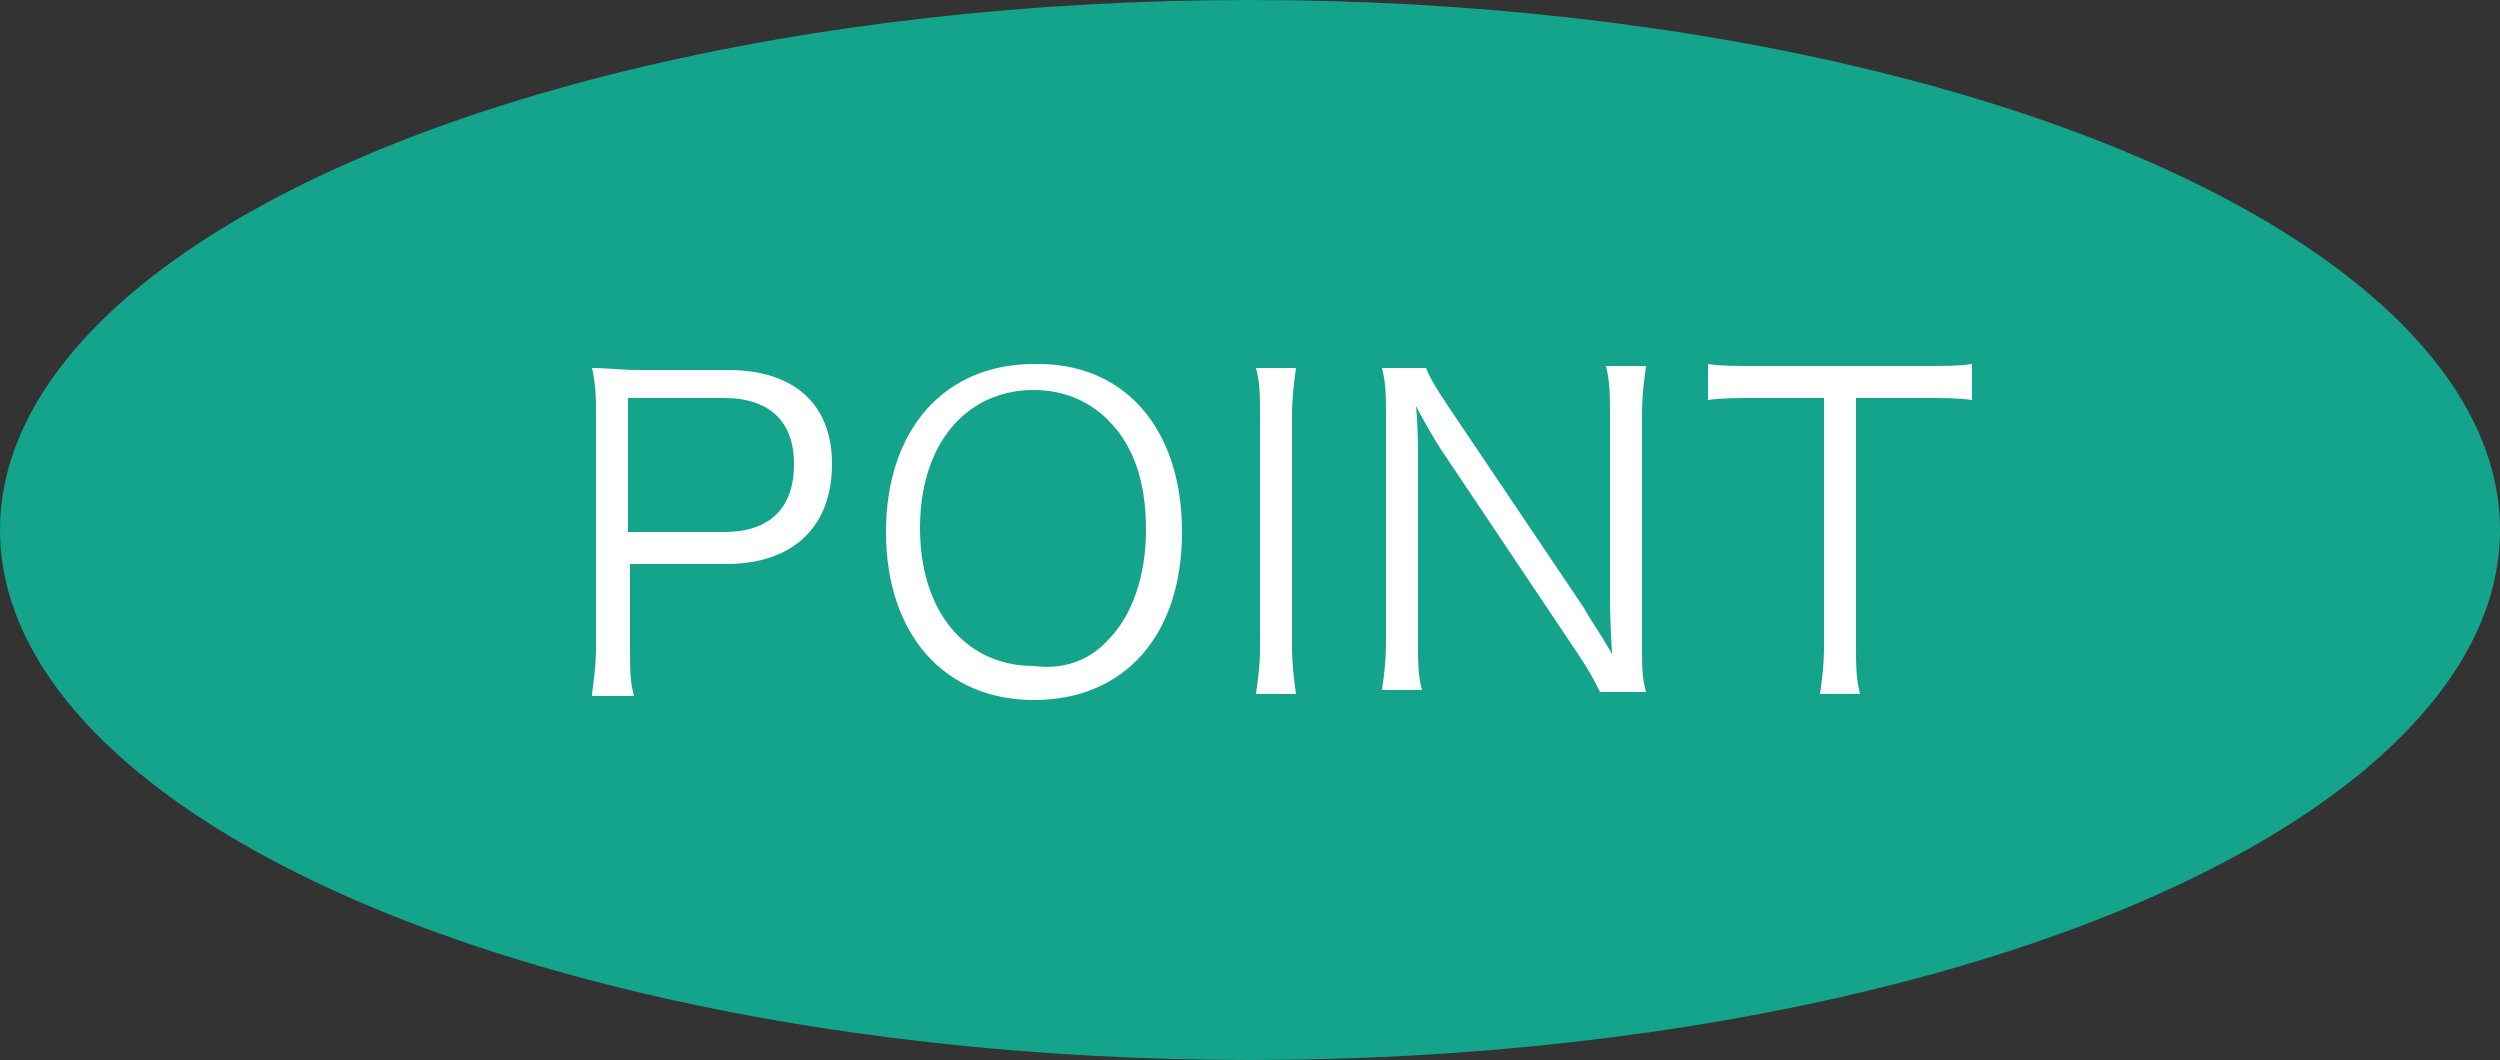 <?xml version="1.0" encoding="utf-8"?>
<!-- Generator: Adobe Illustrator 23.0.3, SVG Export Plug-In . SVG Version: 6.00 Build 0)  -->
<svg version="1.1" id="レイヤー_1" xmlns="http://www.w3.org/2000/svg" xmlns:xlink="http://www.w3.org/1999/xlink" x="0px"
	 y="0px" viewBox="0 0 125 53" style="enable-background:new 0 0 125 53;" xml:space="preserve">
<rect x="0" y="0" width="125" height="53" fill="#333333" stroke="none"/>
<style type="text/css">
	.st0{fill:#14A48B;}
	.st1{fill:#FFFFFF;}
</style>
<title>アセット 6</title>
<g>
	<g id="文字">
		<ellipse class="st0" cx="62.5" cy="26.5" rx="62.5" ry="26.5"/>
	</g>
</g>
<g>
	<path class="st1" d="M29.6,34.7c0.1-0.8,0.2-1.4,0.2-2.4V20.8c0-0.9,0-1.5-0.2-2.4c0.8,0,1.4,0.1,2.4,0.1h4.4
		c3.3,0,5.2,1.7,5.2,4.7c0,3.1-1.9,5-5.3,5h-4.8v4.2c0,1,0,1.7,0.2,2.4H29.6z M36.2,26.6c2.3,0,3.5-1.2,3.5-3.4
		c0-2.1-1.2-3.3-3.5-3.3h-4.8v6.7H36.2z"/>
	<path class="st1" d="M59.1,26.6c0,5.2-2.9,8.4-7.4,8.4s-7.4-3.3-7.4-8.4c0-5.1,2.9-8.4,7.4-8.4C56.2,18.1,59.1,21.4,59.1,26.6z
		 M55.4,32c1.2-1.2,1.9-3.2,1.9-5.5c0-2.4-0.6-4.2-1.9-5.5c-1-1-2.3-1.5-3.7-1.5c-3.4,0-5.7,2.7-5.7,6.9s2.3,6.9,5.7,6.9
		C53.2,33.5,54.5,33,55.4,32z"/>
	<path class="st1" d="M64.8,18.4c-0.1,0.7-0.2,1.5-0.2,2.4v11.5c0,0.9,0.1,1.7,0.2,2.4h-2c0.1-0.8,0.2-1.3,0.2-2.4V20.8
		c0-1.1,0-1.6-0.2-2.4H64.8z"/>
	<path class="st1" d="M71.3,18.4c0.2,0.5,0.5,1,1.1,1.9l6.8,10.1c0.2,0.4,0.9,1.4,1.4,2.3c-0.1-1.7-0.1-2.7-0.1-2.8v-9.1
		c0-1,0-1.7-0.2-2.5h2c-0.1,0.8-0.2,1.4-0.2,2.5v11.4c0,1.1,0,1.7,0.2,2.4h-2.3c-0.3-0.6-0.5-1-1.1-1.9l-6.9-10.3
		c-0.2-0.3-0.9-1.5-1.2-2.1c0.1,1,0.1,2.1,0.1,2.6v9.1c0,1.1,0,1.8,0.2,2.5h-2c0.1-0.7,0.2-1.4,0.2-2.5V20.8c0-1,0-1.6-0.2-2.4H71.3
		z"/>
	<path class="st1" d="M92.8,32.3c0,1,0,1.6,0.2,2.4h-2c0.1-0.7,0.2-1.4,0.2-2.4V19.9h-3.3c-1.1,0-1.8,0-2.5,0.1v-1.8
		c0.7,0.1,1.3,0.1,2.4,0.1h8.3c1.2,0,1.8,0,2.5-0.1v1.8c-0.7-0.1-1.3-0.1-2.5-0.1h-3.3V32.3z"/>
</g>
</svg>
